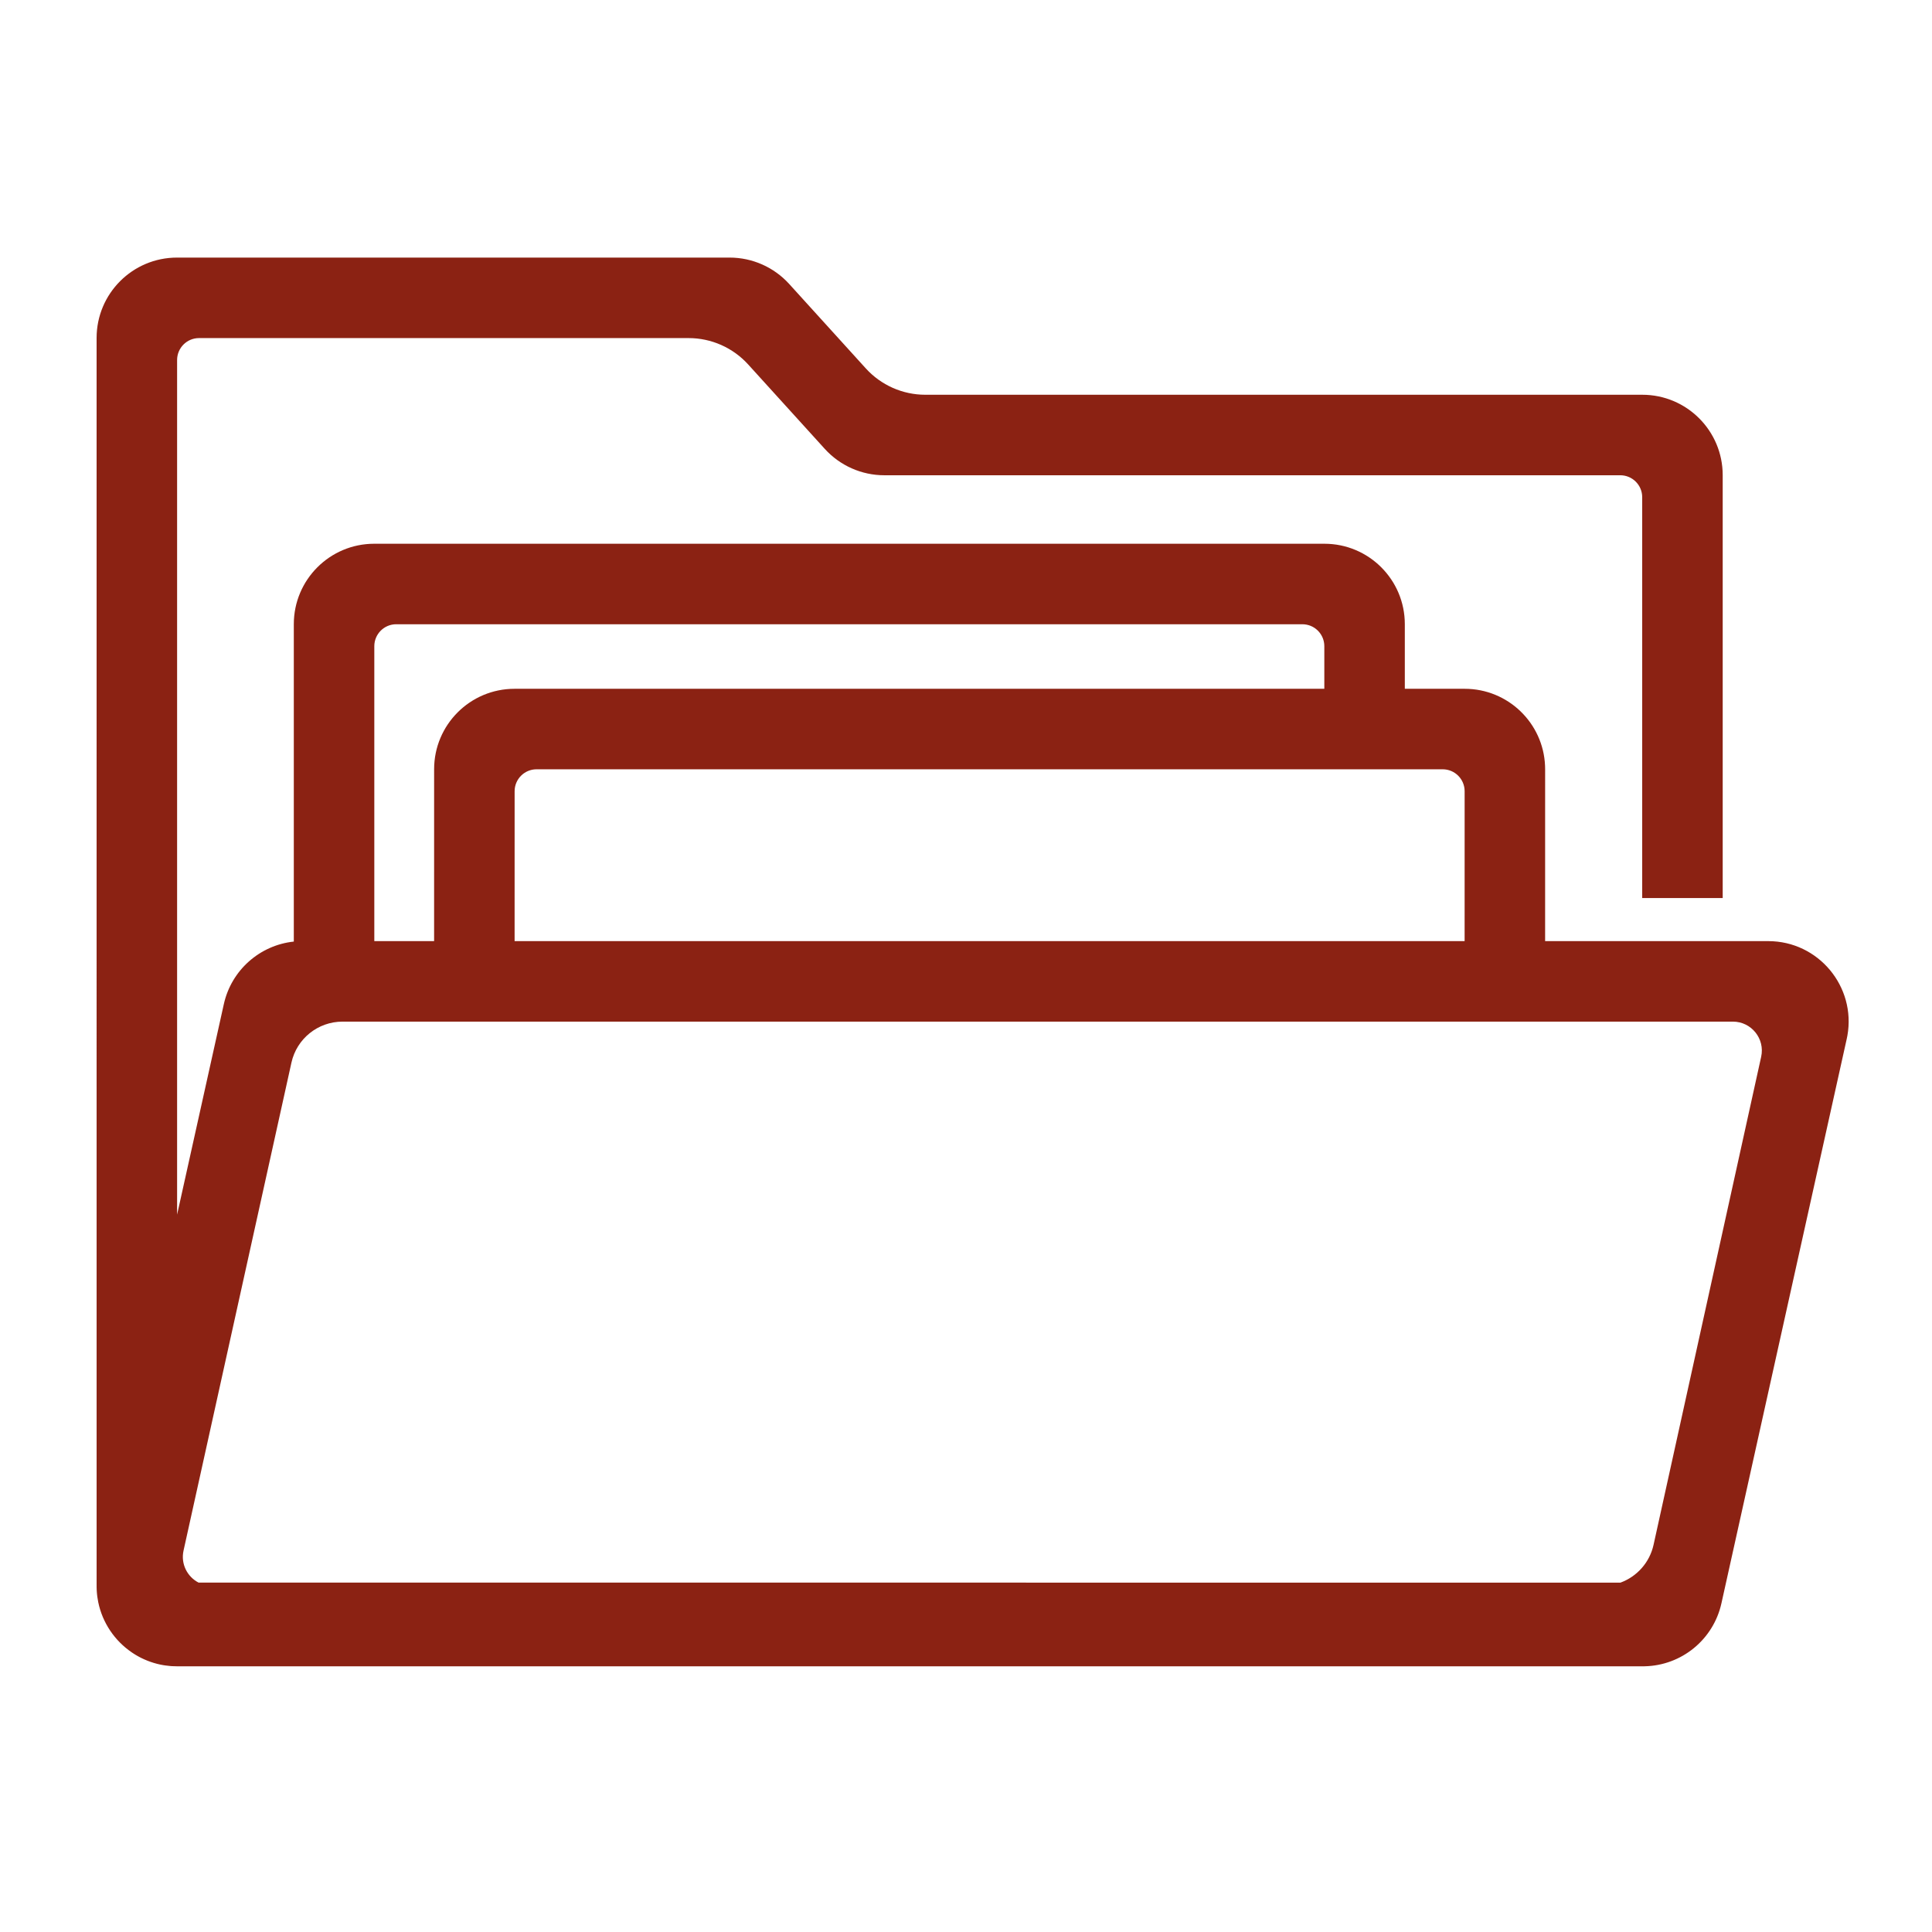 <?xml version="1.0" encoding="UTF-8"?>
<svg width="120px" height="120px" viewBox="0 0 120 120" version="1.1" xmlns="http://www.w3.org/2000/svg" xmlns:xlink="http://www.w3.org/1999/xlink">
    <title>-g-icons / 120x120 / banner-big / verlaufshistorie1</title>
    <g id="-g-icons-/-120x120-/-banner-big-/-verlaufshistorie1" stroke="none" stroke-width="1" fill="none" fill-rule="evenodd">
        <path d="M8.704,102.943 L8.635,102.906 C8.613,102.894 8.592,102.882 8.57,102.871 C8.531,102.849 8.492,102.827 8.454,102.804 C8.434,102.792 8.414,102.78 8.394,102.768 C8.364,102.749 8.334,102.73 8.304,102.711 C8.278,102.695 8.252,102.678 8.227,102.661 C8.207,102.648 8.187,102.634 8.167,102.62 C7.123,101.903 6.367,100.799 6.102,99.515 C6.08,99.404 6.06,99.292 6.045,99.178 C6.04,99.142 6.036,99.106 6.032,99.069 C6.028,99.038 6.024,99.006 6.022,98.974 C6.02,98.95 6.017,98.926 6.016,98.903 C6.011,98.853 6.008,98.802 6.006,98.751 C6.002,98.669 6,98.586 6,98.502 L6.003,98.684 C6,98.599 5.999,98.514 6.001,98.428 L6,20.994 C6,18.235 8.236,15.999 10.995,15.999 L45.318,15.999 C46.727,15.999 48.07,16.594 49.017,17.637 L53.775,22.88 C54.722,23.924 56.065,24.519 57.474,24.519 L102.006,24.519 C104.764,24.519 107,26.755 107,29.513 L107,55.779 L102,55.779 L102,30.881 C102,30.128 101.39,29.519 100.638,29.519 L54.926,29.519 C53.518,29.519 52.175,28.924 51.228,27.88 L46.47,22.637 C45.523,21.594 44.18,20.999 42.771,20.999 L12.362,20.999 C11.61,20.999 11,21.609 11,22.362 L11,75.442 L13.903,62.367 C14.372,60.256 16.137,58.707 18.249,58.483 L18.249,38.769 C18.249,36.01 20.485,33.773 23.244,33.773 L82.261,33.773 C85.02,33.773 87.256,36.01 87.256,38.769 L87.256,42.782 L90.976,42.782 C93.662,42.782 95.853,44.903 95.966,47.561 L95.971,47.778 L95.97,58.455 L109.827,58.455 C112.952,58.455 115.291,61.286 114.744,64.329 L114.703,64.532 L106.921,99.585 C106.421,101.837 104.447,103.448 102.15,103.496 L102.006,103.497 L10.995,103.497 C10.887,103.497 10.781,103.494 10.675,103.487 C10.64,103.485 10.605,103.482 10.57,103.479 C10.463,103.47 10.356,103.458 10.25,103.442 C10.218,103.437 10.186,103.432 10.154,103.427 C10.138,103.424 10.122,103.421 10.107,103.419 C10.055,103.409 10.004,103.399 9.953,103.389 C9.928,103.383 9.903,103.378 9.877,103.372 C9.839,103.363 9.801,103.354 9.763,103.345 C9.739,103.338 9.715,103.332 9.69,103.325 C9.642,103.313 9.595,103.299 9.548,103.285 C9.537,103.281 9.525,103.278 9.514,103.274 C9.458,103.257 9.403,103.239 9.349,103.22 C9.339,103.216 9.328,103.212 9.317,103.208 C9.264,103.19 9.212,103.171 9.161,103.151 C9.152,103.147 9.143,103.143 9.134,103.139 C9.017,103.093 8.903,103.042 8.791,102.987 C8.784,102.983 8.778,102.98 8.772,102.977 L8.704,102.943 Z M107.633,63.455 L21.273,63.455 C19.75,63.455 18.431,64.514 18.102,66.001 L11.4,96.31 C11.216,97.141 11.636,97.939 12.333,98.298 L12.362,98.298 L100.65,98.3 C101.669,97.927 102.462,97.057 102.706,95.949 L109.389,65.64 C109.636,64.518 108.782,63.455 107.633,63.455 Z M80.894,38.773 L24.611,38.773 C23.859,38.773 23.249,39.383 23.249,40.136 L23.249,58.455 L26.963,58.455 L26.964,47.778 C26.964,45.02 29.2,42.782 31.959,42.782 L82.256,42.782 L82.256,40.136 C82.256,39.428 81.716,38.846 81.025,38.78 L80.894,38.773 Z M89.608,47.782 L33.326,47.782 C32.574,47.782 31.964,48.392 31.964,49.145 L31.963,58.455 L90.97,58.455 L90.971,49.145 C90.971,48.392 90.361,47.782 89.608,47.782 Z" id="Combined-Shape" fill="#8B2213"></path>
    </g>
</svg>